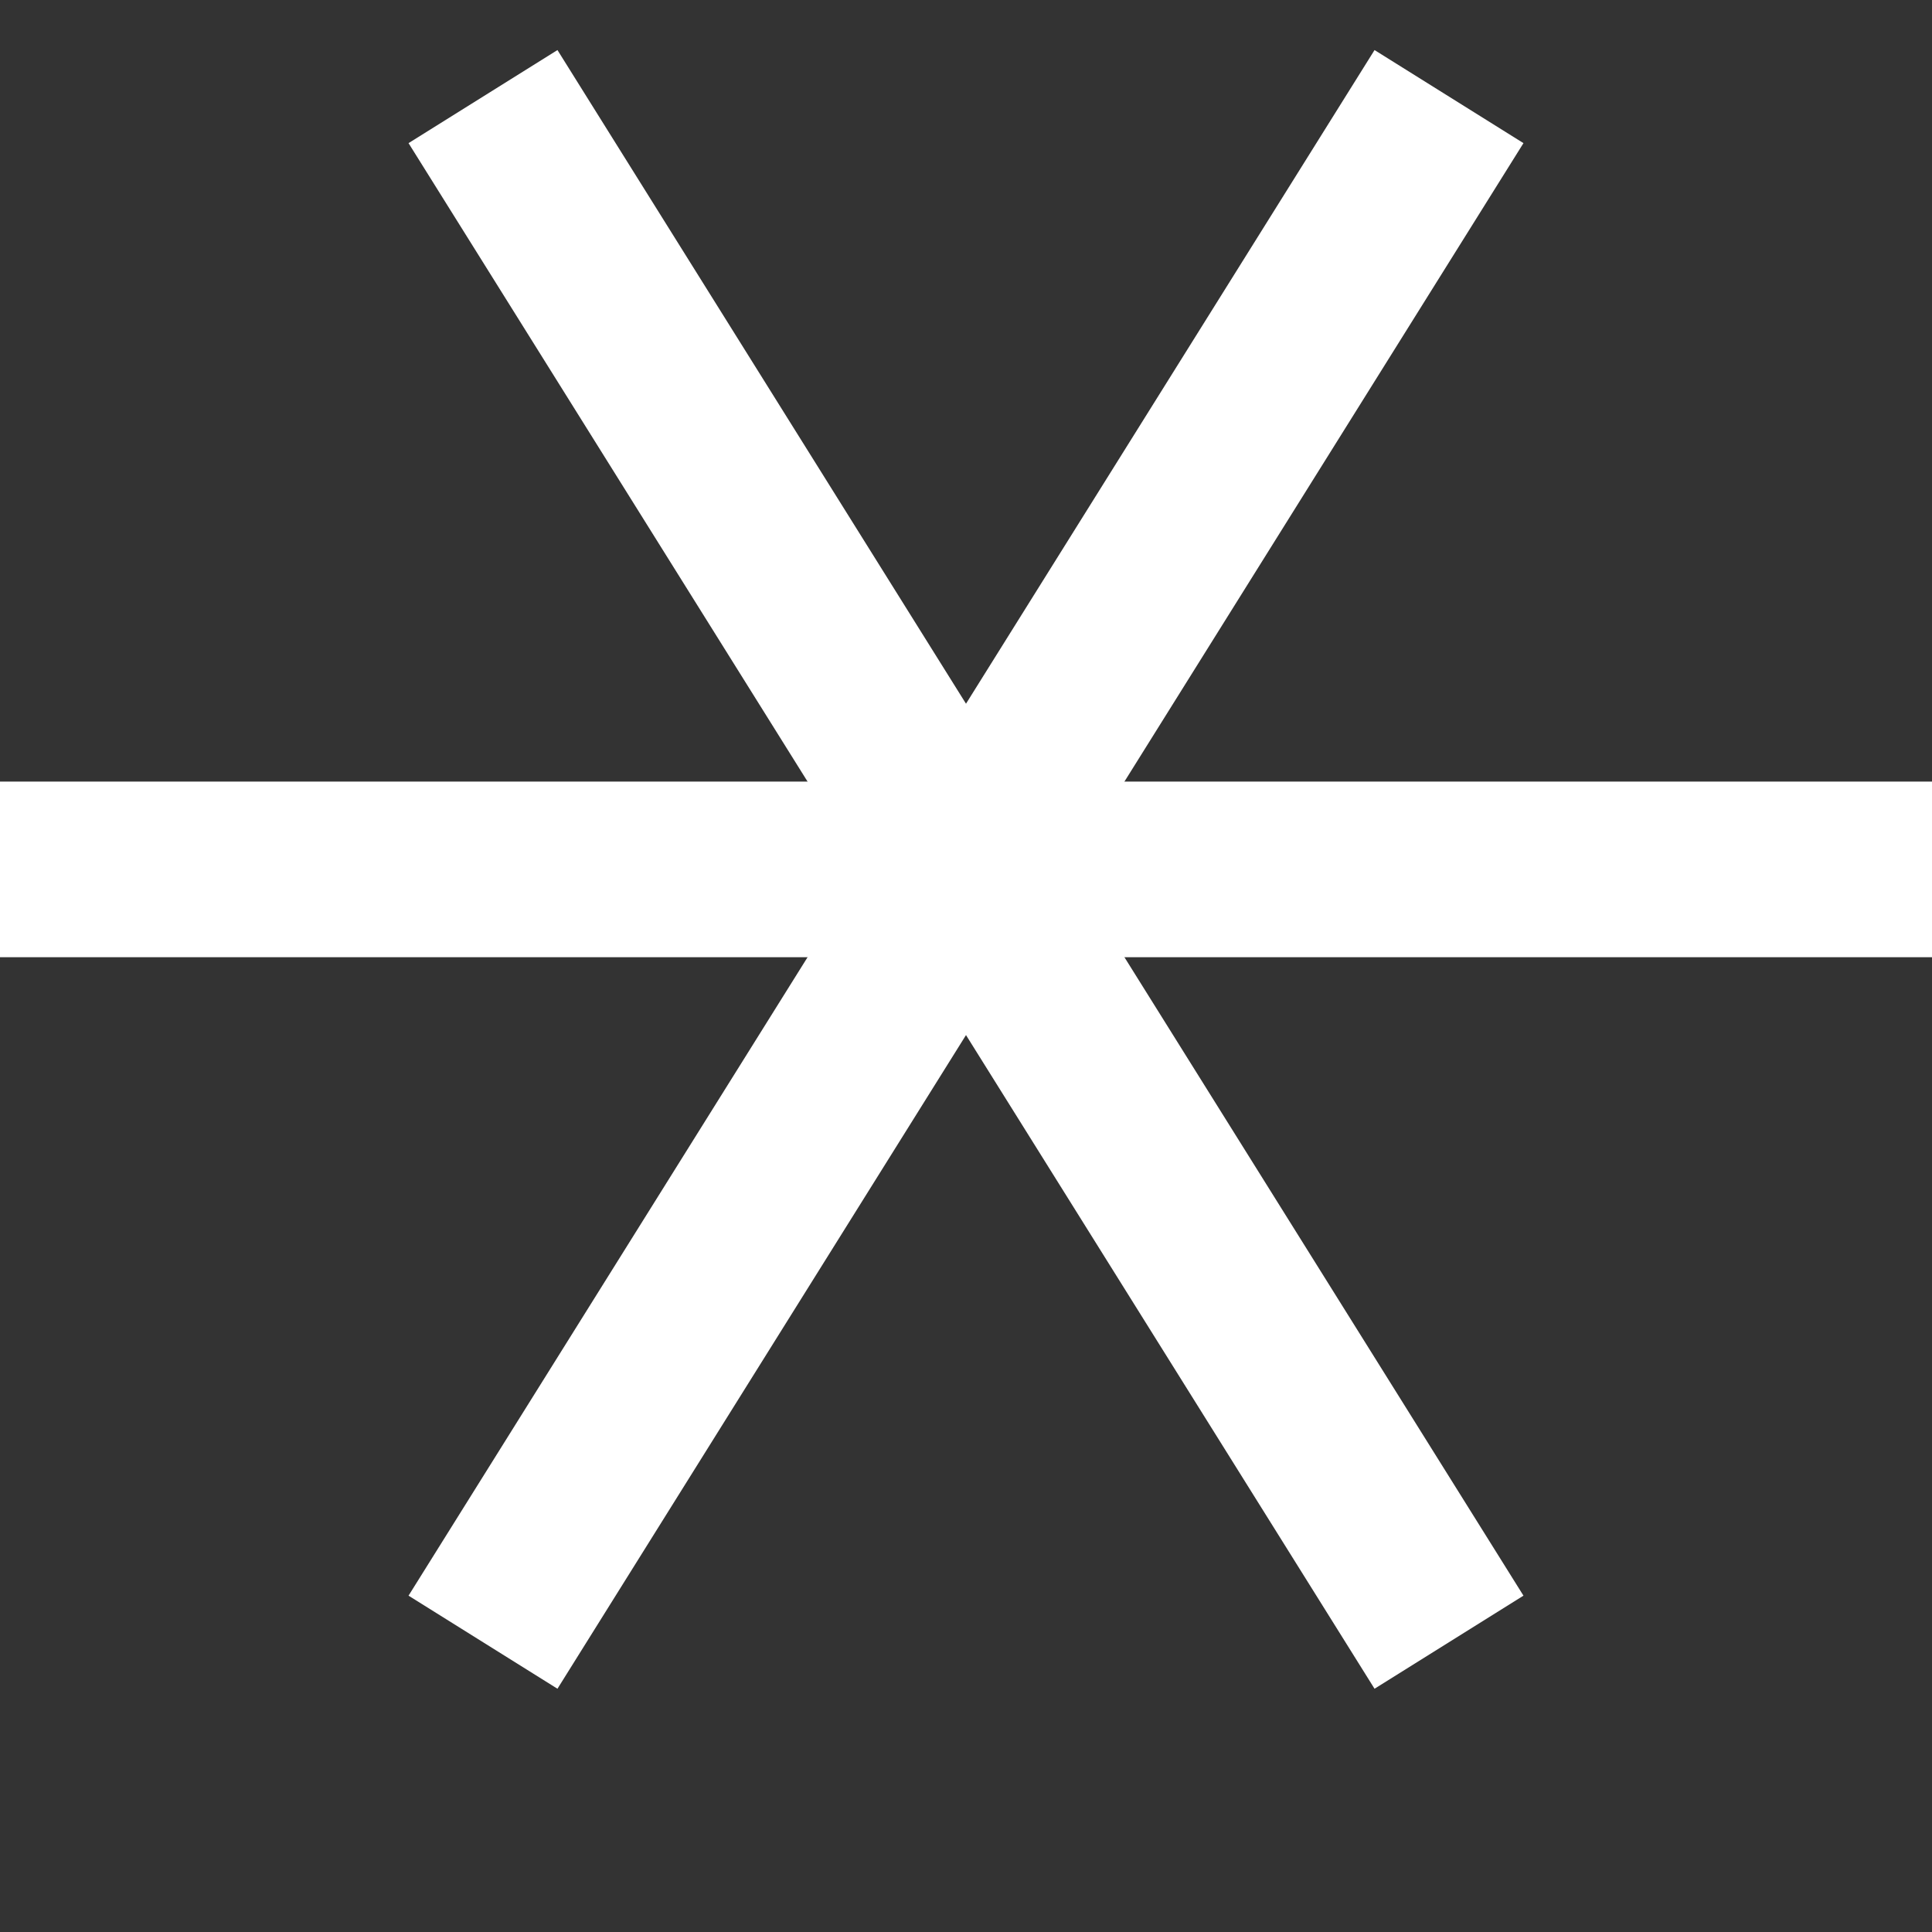 <?xml version="1.0" encoding="UTF-8"?>
<svg width="10px" height="10px" viewBox="0 0 10 10" version="1.1" xmlns="http://www.w3.org/2000/svg" xmlns:xlink="http://www.w3.org/1999/xlink">
    <rect x="0" y="0" width="10" height="10" fill="#333333" stroke="none"/>
    <title>icon-asterisk</title>
    <g id="Page-1" stroke="none" stroke-width="1" fill="none" fill-rule="evenodd">
        <g id="icon-asterisk" transform="translate(0, 0.5)" stroke="#FFFFFF" stroke-width="0.909">
            <line x1="10" y1="4" x2="0" y2="4" id="Vector-2688"></line>
            <line x1="7.5" y1="8" x2="2.5" y2="0" id="Vector-2689"></line>
            <line x1="7.5" y1="0" x2="2.5" y2="8" id="Vector-2690"></line>
        </g>
    </g>
</svg>